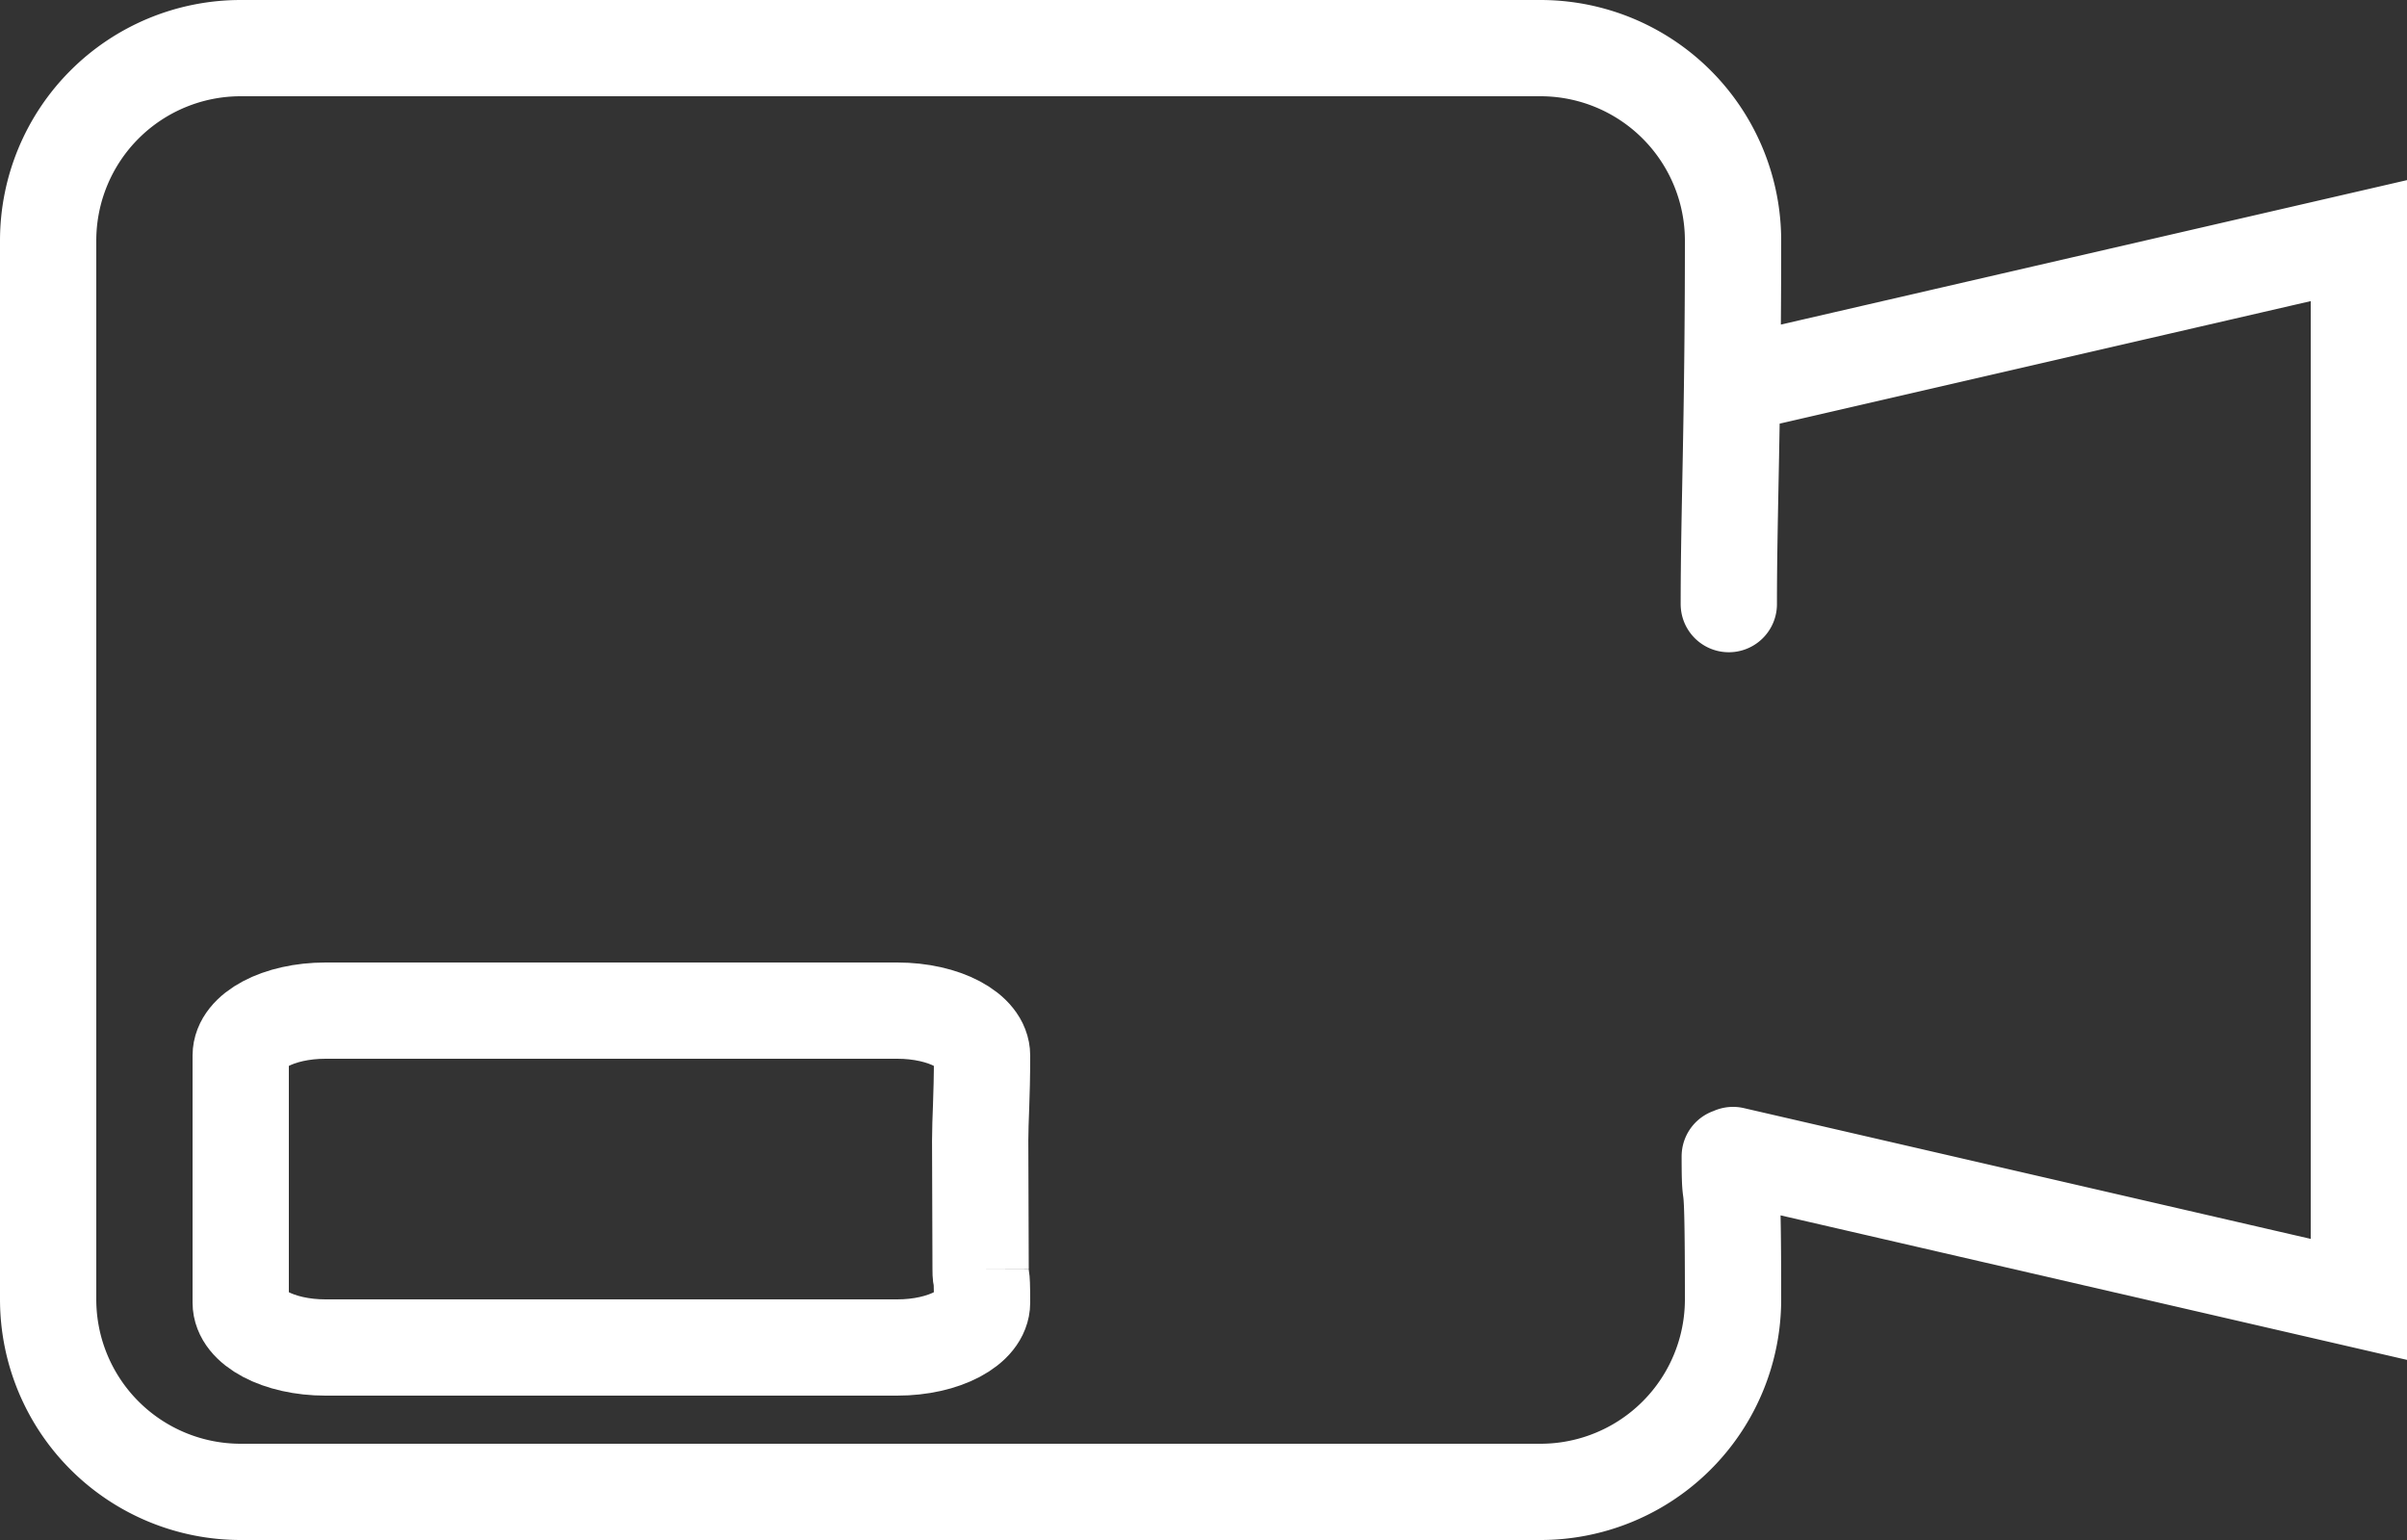 <svg width="50" height="32" xmlns="http://www.w3.org/2000/svg"><rect width="100%" height="100%" fill="#333333" stroke="none"/><g stroke="#FFF" stroke-width="2" fill="none" fill-rule="evenodd" stroke-linecap="round"><path d="m36 24 13 3V5L36 8m-.068 16.027c0 1.33.068-.221.068 2.973a4 4 0 0 1-4 4H5a4 4 0 0 1-4-4V5a4 4 0 0 1 4-4h27a4 4 0 0 1 4 4c0 3.798-.088 5.654-.088 7.553"/><path d="M20.37 26.373c0 .31.03-.052.03.694 0 .515-.788.933-1.76.933H6.76C5.788 28 5 27.582 5 27.067v-5.134c0-.515.788-.933 1.76-.933h11.88c.972 0 1.76.418 1.76.933 0 .887-.039 1.32-.039 1.763l.009 2.677Z"/></g></svg>